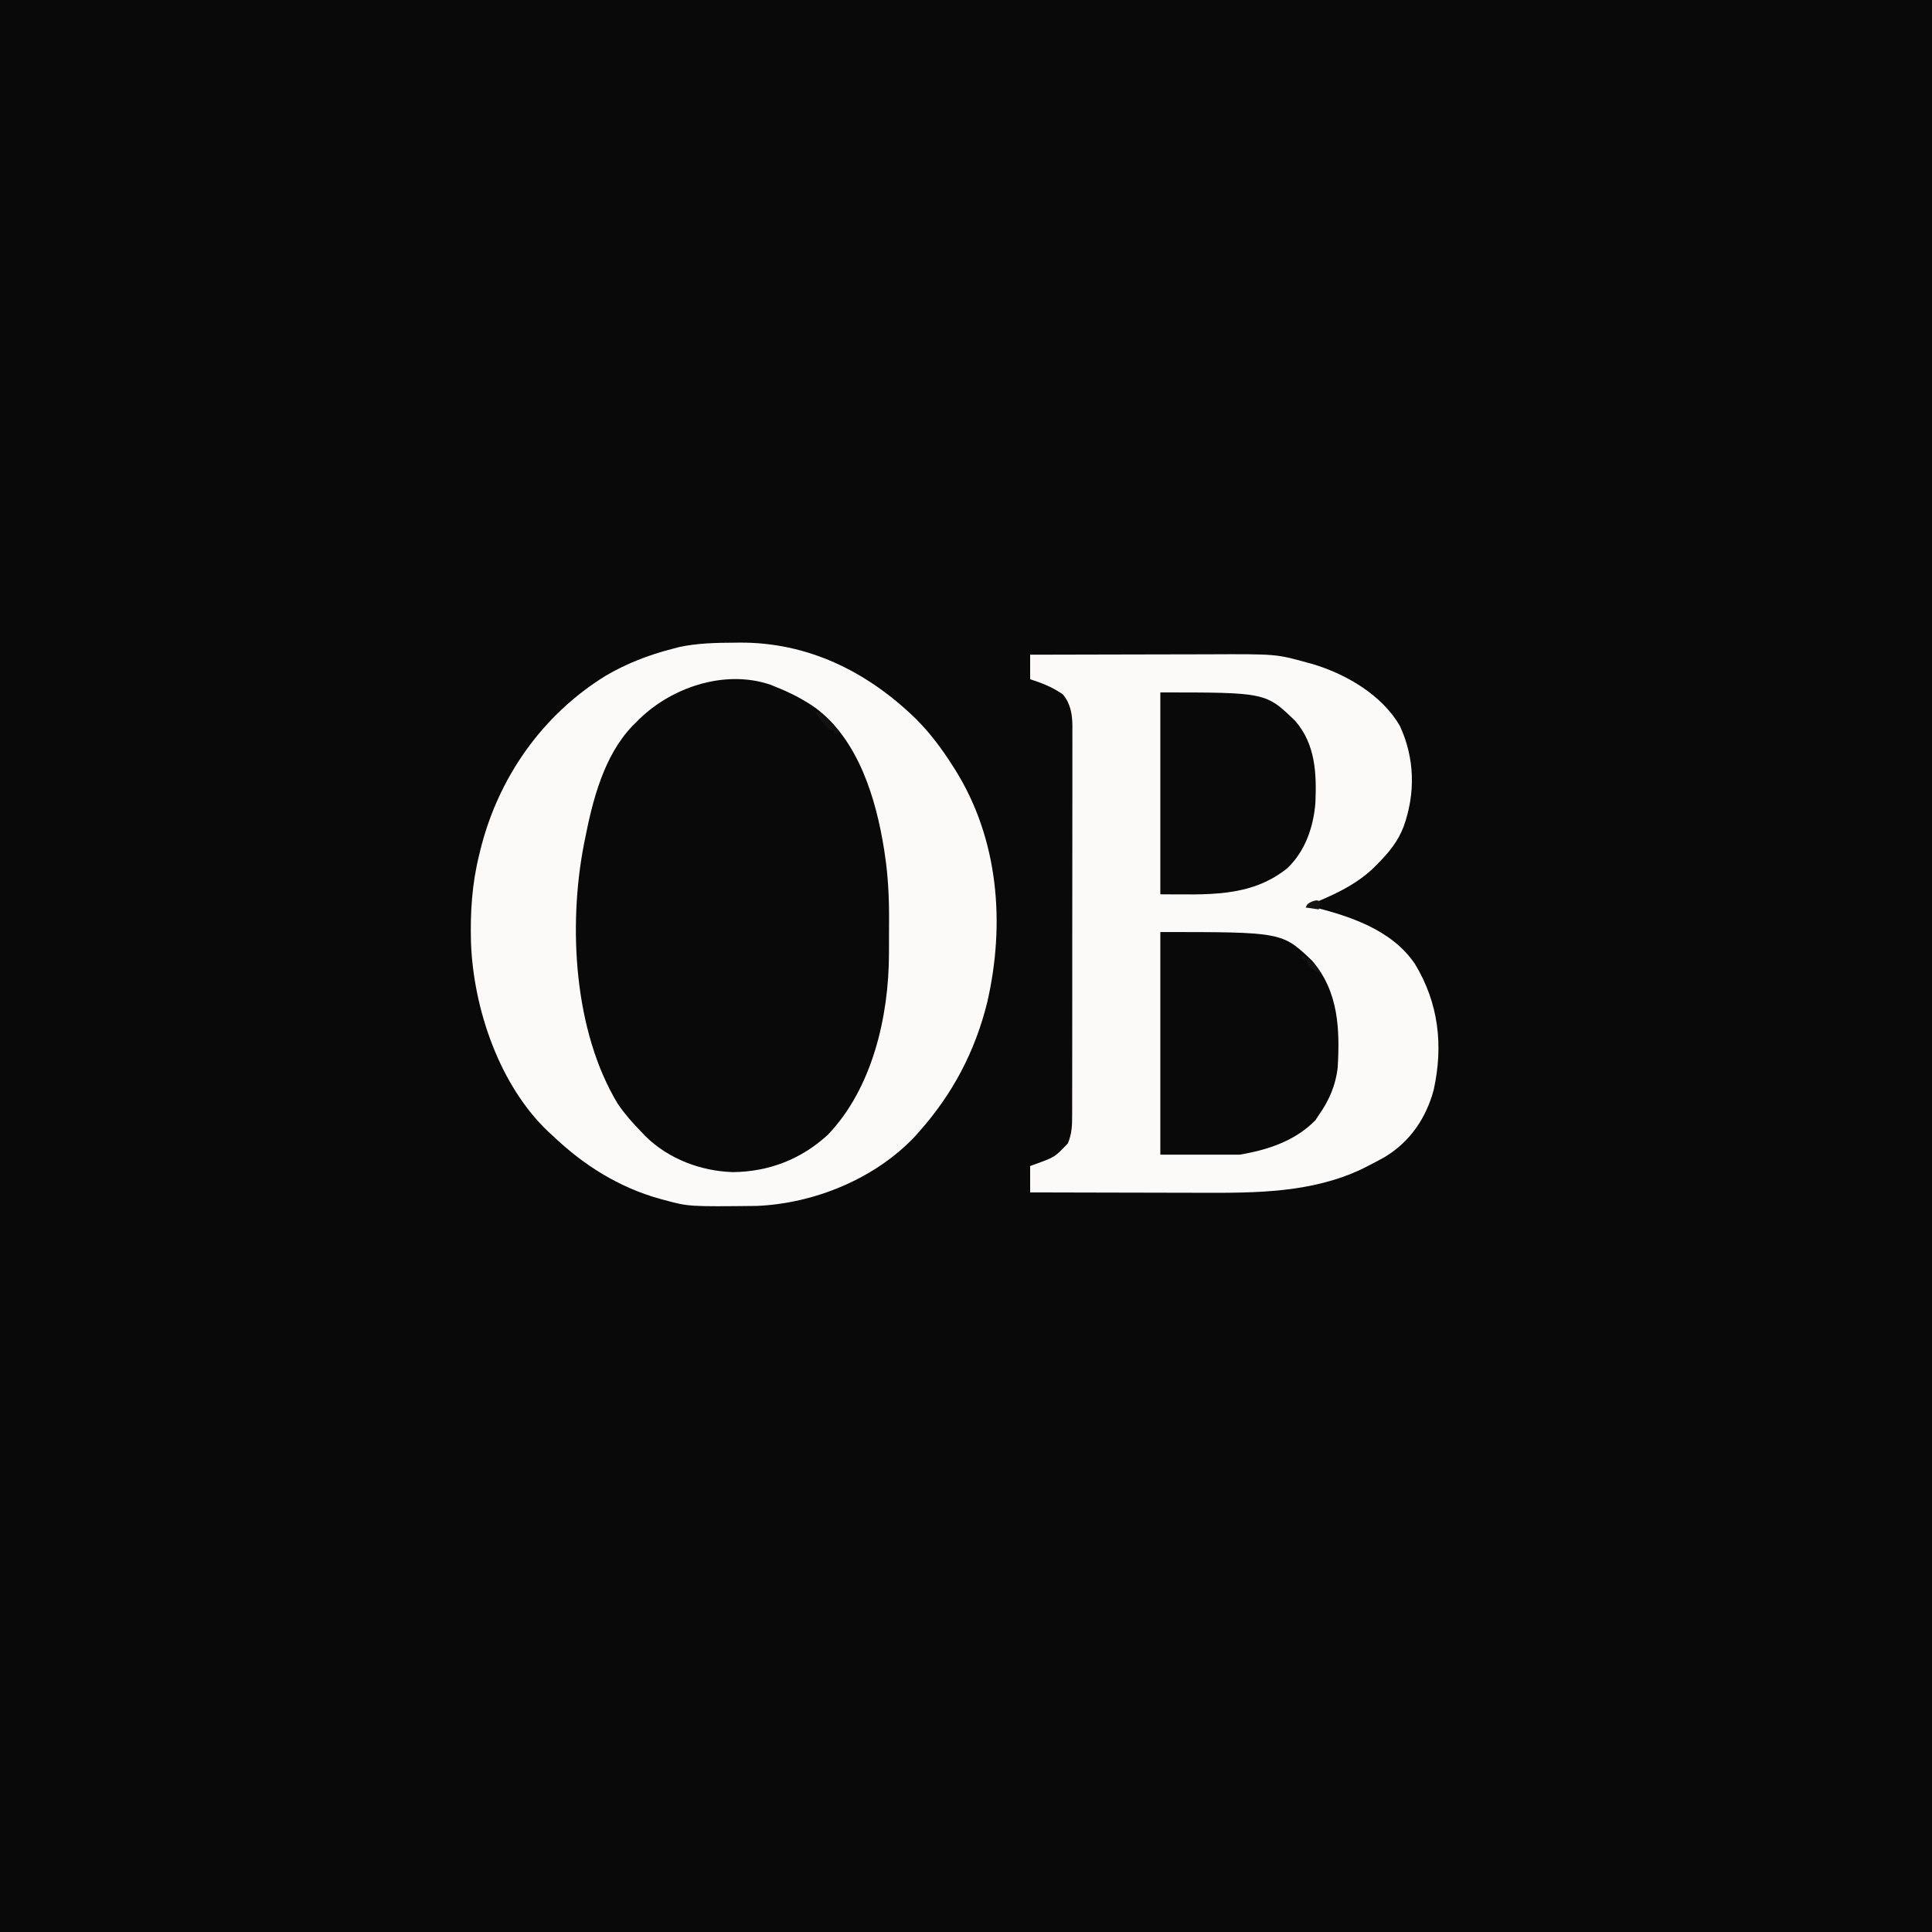 <svg height="1024" width="1024" xmlns="http://www.w3.org/2000/svg" version="1.1">
<rect width="100%" height="100%" fill="#808080" stroke="none"/>
<path transform="translate(0,0)" fill="#090909" d="M0 0 C337.92 0 675.84 0 1024 0 C1024 337.92 1024 675.84 1024 1024 C686.08 1024 348.16 1024 0 1024 C0 686.08 0 348.16 0 0 Z"></path>
<path transform="translate(546,347)" fill="#FBFAF9" d="M0 0 C15.205 -0.047 30.41 -0.082 45.614 -0.104 C52.676 -0.114 59.738 -0.128 66.8 -0.151 C73.627 -0.173 80.455 -0.185 87.283 -0.19 C89.875 -0.193 92.467 -0.201 95.059 -0.211 C130.375 -0.354 130.375 -0.354 146.625 4.125 C147.402 4.335 148.179 4.546 148.98 4.762 C166.963 9.942 186.46 21.193 195.977 37.797 C203.889 54.831 204.261 73.432 198 91 C194.929 99.095 190.078 104.912 184 111 C183.31 111.701 182.621 112.403 181.91 113.125 C172.037 122.538 159.503 127.983 147 133 C147.583 133.14 148.165 133.28 148.766 133.424 C168.997 138.37 191.731 145.698 204 164 C216.499 184.657 219.059 207.088 213.91 230.582 C209.929 245.531 201.315 258.245 187.861 266.292 C184.946 267.946 181.99 269.484 179 271 C177.573 271.725 177.573 271.725 176.117 272.465 C149.523 285.219 119.758 285.317 90.918 285.195 C88.28 285.192 85.642 285.189 83.004 285.187 C76.832 285.181 70.659 285.164 64.487 285.144 C57.444 285.121 50.402 285.111 43.359 285.101 C28.906 285.08 14.453 285.044 0 285 C0 280.38 0 275.76 0 271 C1.155 270.587 2.31 270.175 3.5 269.75 C13.112 266.243 13.112 266.243 20 259 C22.142 253.876 22.285 249.359 22.261 243.904 C22.265 242.998 22.268 242.092 22.272 241.159 C22.283 238.128 22.279 235.098 22.275 232.067 C22.279 229.892 22.284 227.717 22.29 225.542 C22.304 219.637 22.304 213.732 22.302 207.827 C22.301 202.896 22.305 197.966 22.31 193.036 C22.321 181.403 22.322 169.771 22.316 158.138 C22.31 146.14 22.322 134.142 22.343 122.144 C22.361 111.841 22.367 101.537 22.364 91.234 C22.362 85.081 22.364 78.929 22.378 72.776 C22.391 66.989 22.389 61.203 22.376 55.416 C22.374 53.294 22.376 51.172 22.385 49.05 C22.395 46.15 22.387 43.25 22.374 40.35 C22.382 39.513 22.389 38.677 22.397 37.815 C22.34 31.696 21.44 25.877 17.344 21.047 C11.865 17.193 6.371 15.071 0 13 C0 8.71 0 4.42 0 0 Z"></path>
<path transform="translate(431.816,374.84)" fill="#090909" d="M0 0 C24.484 18.124 33.034 51.891 37.762 80.3 C39.435 91.652 39.402 103.06 39.424 114.51 C39.433 117.494 39.465 120.477 39.496 123.461 C39.7 160.779 31.829 200.267 5.332 228.105 C-8.379 241.116 -26.884 246.584 -45.508 246.375 C-66.42 245.017 -83.593 235 -97.417 219.783 C-100.782 215.881 -103.374 211.681 -105.816 207.16 C-106.409 206.081 -107.002 205.002 -107.613 203.891 C-113.731 192.244 -117.479 180.162 -120.504 167.41 C-120.706 166.579 -120.909 165.747 -121.118 164.891 C-124.795 148.624 -125.194 132.015 -125.129 115.41 C-125.127 114.446 -125.125 113.482 -125.123 112.488 C-125.078 98.197 -124.675 84.208 -121.816 70.16 C-121.645 69.285 -121.473 68.411 -121.296 67.509 C-117.154 46.945 -110.758 26.262 -96.816 10.16 C-96.172 9.409 -95.527 8.657 -94.863 7.883 C-69.258 -19.856 -29.795 -19.464 0 0 Z"></path>
<path transform="translate(389.562,340.625)" fill="#FBFAF9" d="M0 0 C1.038 -0.012 1.038 -0.012 2.098 -0.024 C38.476 -0.344 70.107 15.275 95.875 40.375 C103.491 47.986 109.68 56.298 115.438 65.375 C115.852 66.025 116.267 66.676 116.694 67.346 C139.722 104.129 143.275 148.744 133.744 190.422 C127.301 216.618 115.395 239.239 97.438 259.375 C96.471 260.469 96.471 260.469 95.484 261.586 C74.37 284.077 42.1 297.255 11.602 298.536 C-24.544 298.919 -24.544 298.919 -37.562 295.375 C-38.286 295.182 -39.009 294.988 -39.754 294.789 C-61.515 288.742 -80.316 276.909 -96.562 261.375 C-97.235 260.765 -97.908 260.156 -98.602 259.527 C-124.863 234.888 -138.746 193.786 -139.945 158.574 C-140.351 142.857 -139.392 127.676 -135.562 112.375 C-135.386 111.639 -135.209 110.902 -135.027 110.144 C-125.619 71.76 -102.273 38.363 -68.592 17.568 C-57.622 11.119 -45.861 6.542 -33.562 3.375 C-31.77 2.895 -31.77 2.895 -29.941 2.406 C-20.03 0.215 -10.109 0.061 0 0 Z M-52.562 42.375 C-53.181 42.986 -53.8 43.597 -54.438 44.227 C-69.541 60.072 -75.47 83.512 -79.562 104.375 C-79.728 105.187 -79.893 105.998 -80.063 106.834 C-88.487 150.276 -85.405 205.907 -62.125 244.438 C-58.417 249.865 -54.159 254.687 -49.562 259.375 C-48.825 260.148 -48.088 260.922 -47.328 261.719 C-35.123 273.678 -18.056 280.101 -1.125 280.625 C17.998 280.41 35.026 273.839 49.164 260.875 C72.772 236.317 81.565 198.064 81.605 164.934 C81.609 163.967 81.612 163 81.616 162.005 C81.621 159.97 81.623 157.936 81.623 155.901 C81.625 152.845 81.643 149.789 81.662 146.732 C81.696 135.123 81.173 123.856 79.438 112.375 C79.234 110.989 79.234 110.989 79.027 109.575 C74.781 82.757 65.429 51.557 42.694 34.583 C36.054 29.922 28.966 26.352 21.438 23.375 C20.206 22.865 20.206 22.865 18.949 22.344 C-5.802 13.817 -35.076 24.027 -52.562 42.375 Z"></path>
<path transform="translate(615,494)" fill="#090909" d="M0 0 C64.533 0 64.533 0 80.484 15.227 C94.516 31.645 95.182 51.401 94 72 C92.885 81.346 89.416 89.367 84 97 C83.422 97.887 82.845 98.774 82.25 99.688 C71.5 110.736 56.83 115.528 42 118 C28.14 118 14.28 118 0 118 C0 79.06 0 40.12 0 0 Z"></path>
<path transform="translate(615,367)" fill="#090909" d="M0 0 C55.939 0 55.939 0 71.582 15.191 C82.213 27.54 82.861 42.857 82.195 58.391 C81.229 71.296 76.685 84.538 66.969 93.445 C47.355 108.934 24.435 107 0 107 C0 71.69 0 36.38 0 0 Z"></path>
<path transform="translate(432,377)" fill="#121111" d="M0 0 C4.285 1.366 6.431 3.207 9.312 6.625 C10.01 7.442 10.707 8.26 11.426 9.102 C11.945 9.728 12.465 10.355 13 11 C12.01 11.33 11.02 11.66 10 12 C10 11.34 10 10.68 10 10 C9.34 10 8.68 10 8 10 C6.309 8.32 6.309 8.32 4.438 6.125 C3.507 5.046 3.507 5.046 2.559 3.945 C1 2 1 2 0 0 Z"></path>
<path transform="translate(690,506)" fill="#141312" d="M0 0 C4.749 2.806 7.194 5.251 10 10 C7.133 8.715 5.024 7.429 3 5 C3 4.34 3 3.68 3 3 C2.01 2.67 1.02 2.34 0 2 C0 1.34 0 0.68 0 0 Z"></path>
<path transform="translate(700,478)" fill="#161515" d="M0 0 C-0.33 1.32 -0.66 2.64 -1 4 C-3.31 3.67 -5.62 3.34 -8 3 C-7 1 -7 1 -4.562 -0.188 C-2 -1 -2 -1 0 0 Z"></path>
</svg>
